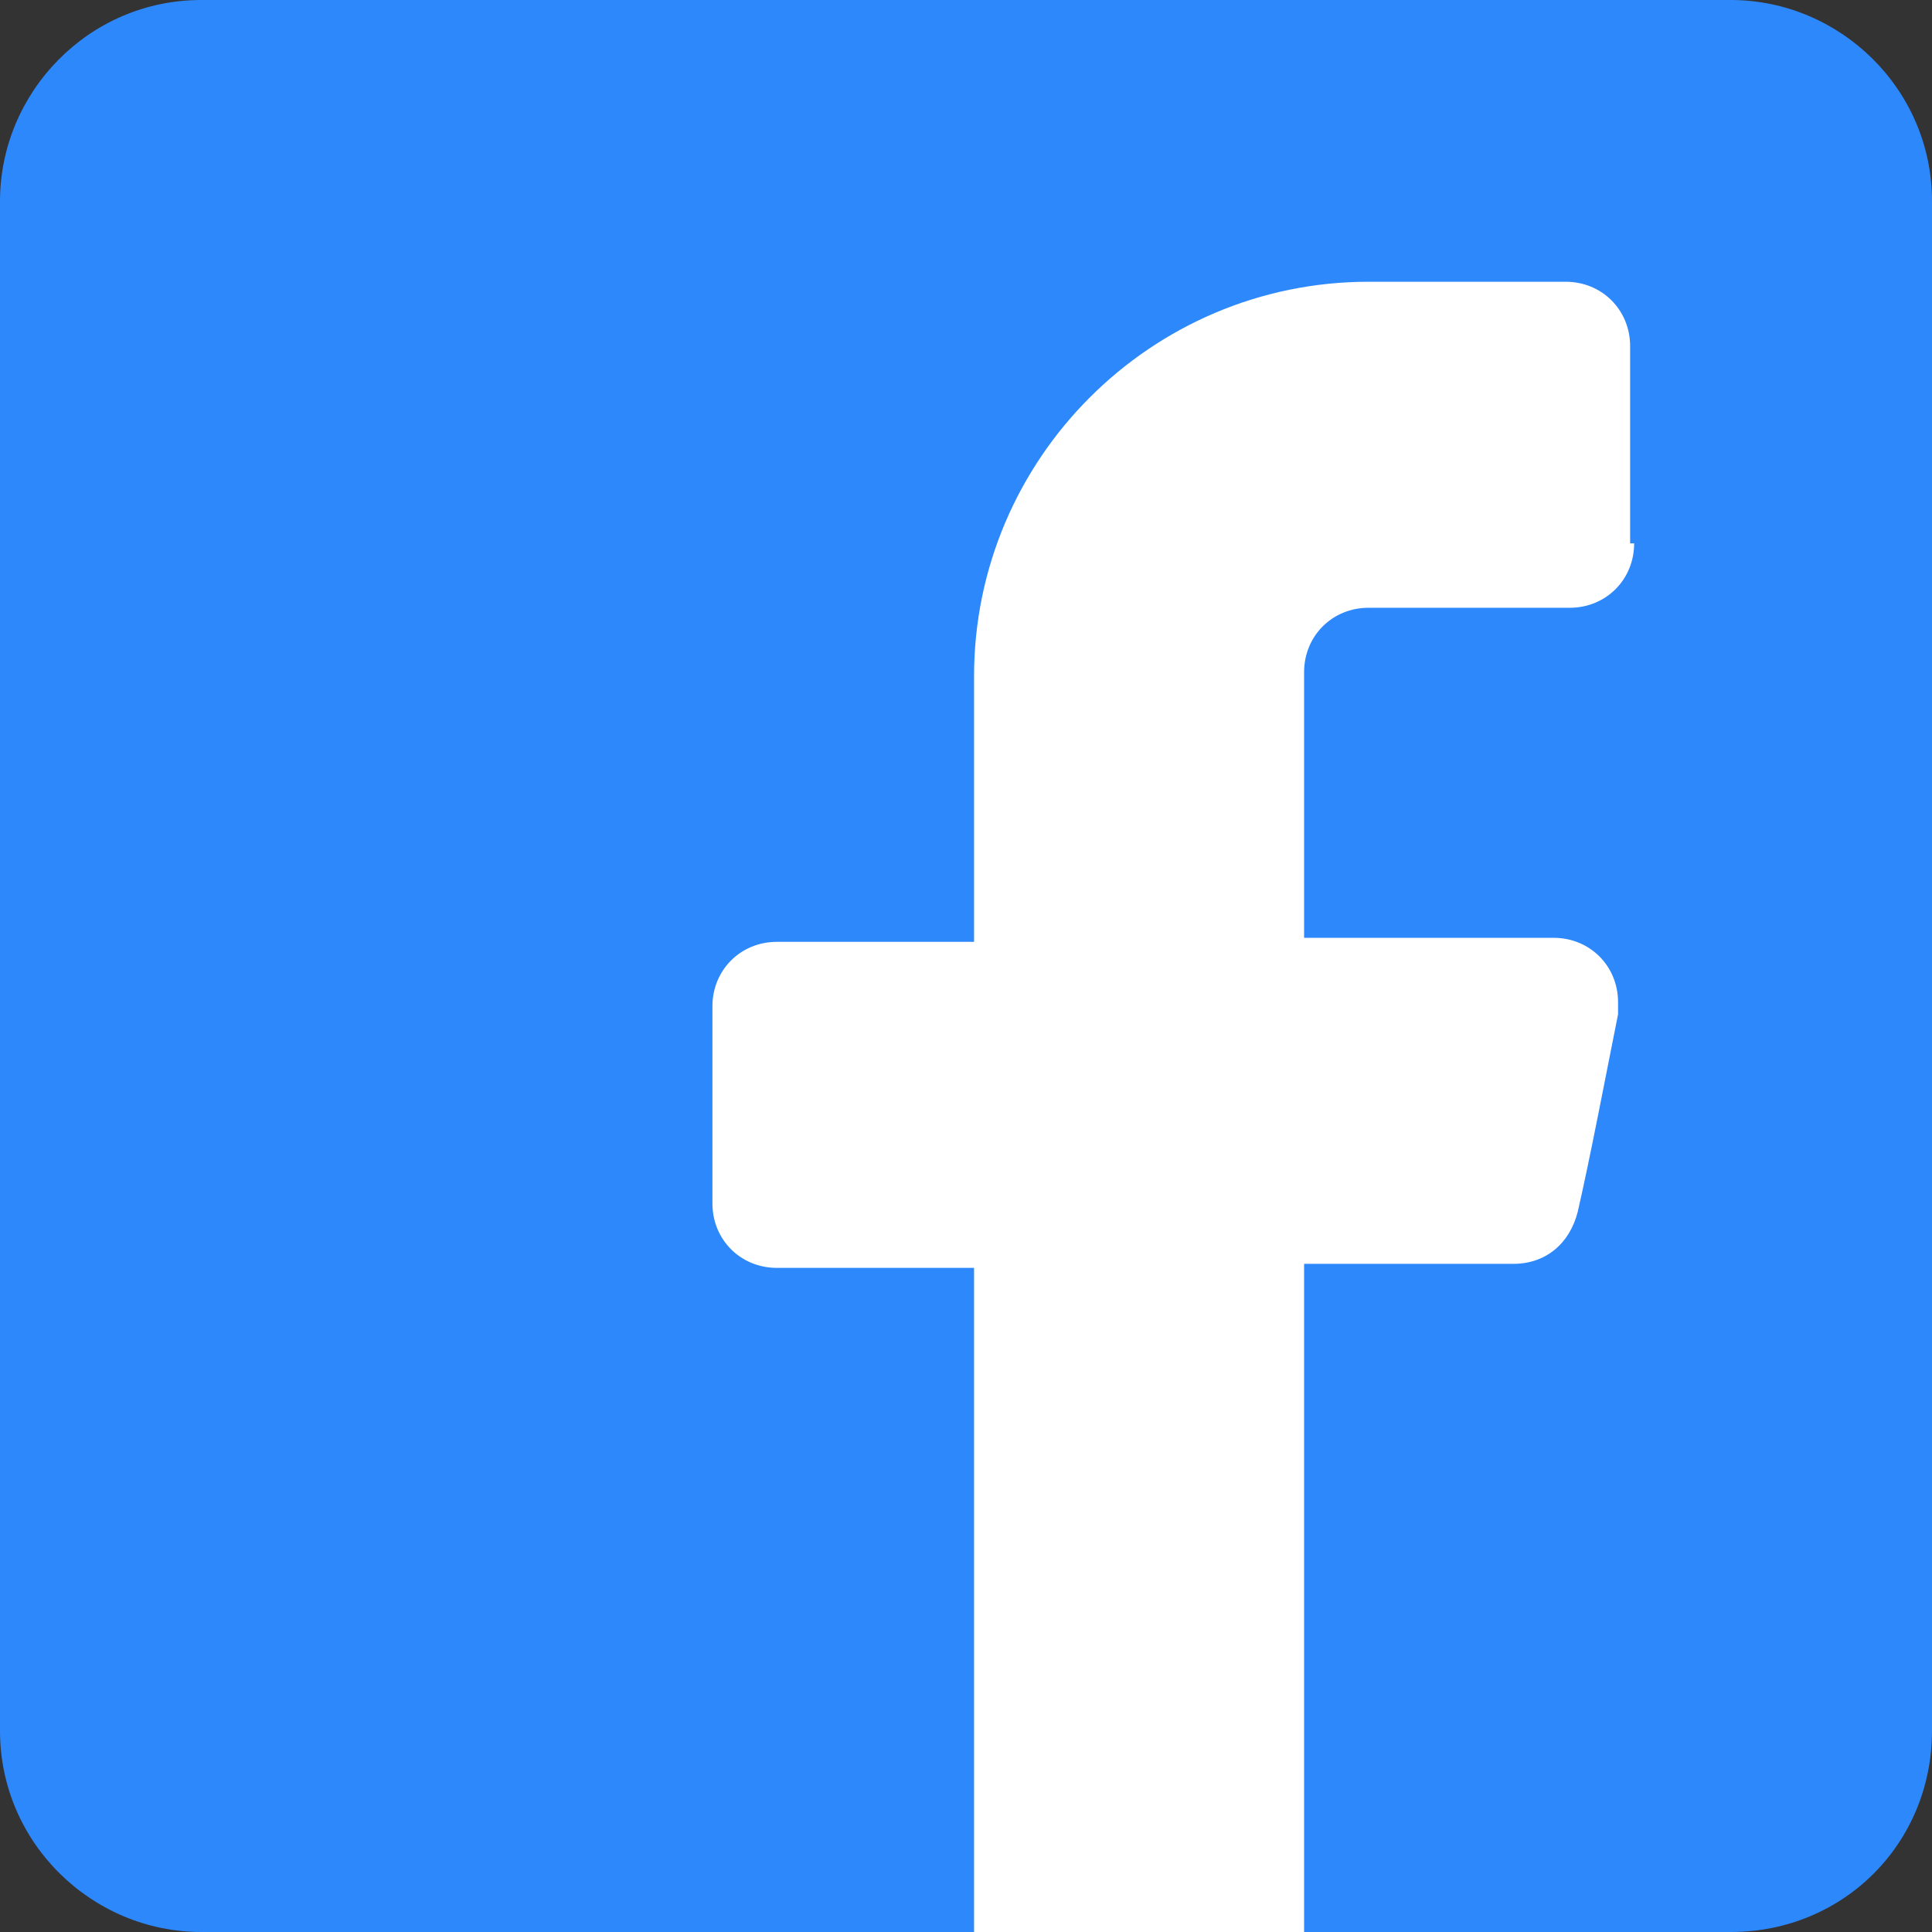 <svg xmlns="http://www.w3.org/2000/svg" xmlns:xlink="http://www.w3.org/1999/xlink" id="&#x5716;&#x5C64;_1" x="0px" y="0px" viewBox="0 0 48 48" style="enable-background:new 0 0 48 48;" xml:space="preserve">
<rect x="0" y="0" width="48" height="48" fill="#333333" stroke="none"/>
<style type="text/css">
	.st0{fill-rule:evenodd;clip-rule:evenodd;fill:#FFFFFF;}
	.st1{fill-rule:evenodd;clip-rule:evenodd;fill:#2D88FC;}
</style>
<circle class="st0" cx="24" cy="24" r="24"></circle>
<path class="st1" d="M43,48H5c-2.7,0-5-2.2-5-5L0,5c0-2.7,2.2-5,5-5l38,0c2.7,0,5,2.2,5,5v38C48,45.8,45.8,48,43,48z"></path>
<path class="st0" d="M40.6,13.5c0,0.9-0.7,1.6-1.6,1.6H34c-0.9,0-1.6,0.7-1.6,1.6v6.6h6.2c0.9,0,1.6,0.7,1.6,1.6c0,0.1,0,0.2,0,0.3  c-0.3,1.5-0.7,3.6-1,4.9c-0.2,0.8-0.8,1.3-1.6,1.3h-5.2v19.7h-8.2V31.5h-4.9c-0.9,0-1.6-0.7-1.6-1.6v-4.9c0-0.9,0.7-1.6,1.6-1.6h4.9  v-6.6c0-5.4,4.4-9.8,9.8-9.8h4.9c0.9,0,1.6,0.7,1.6,1.6V13.5z"></path>
</svg>